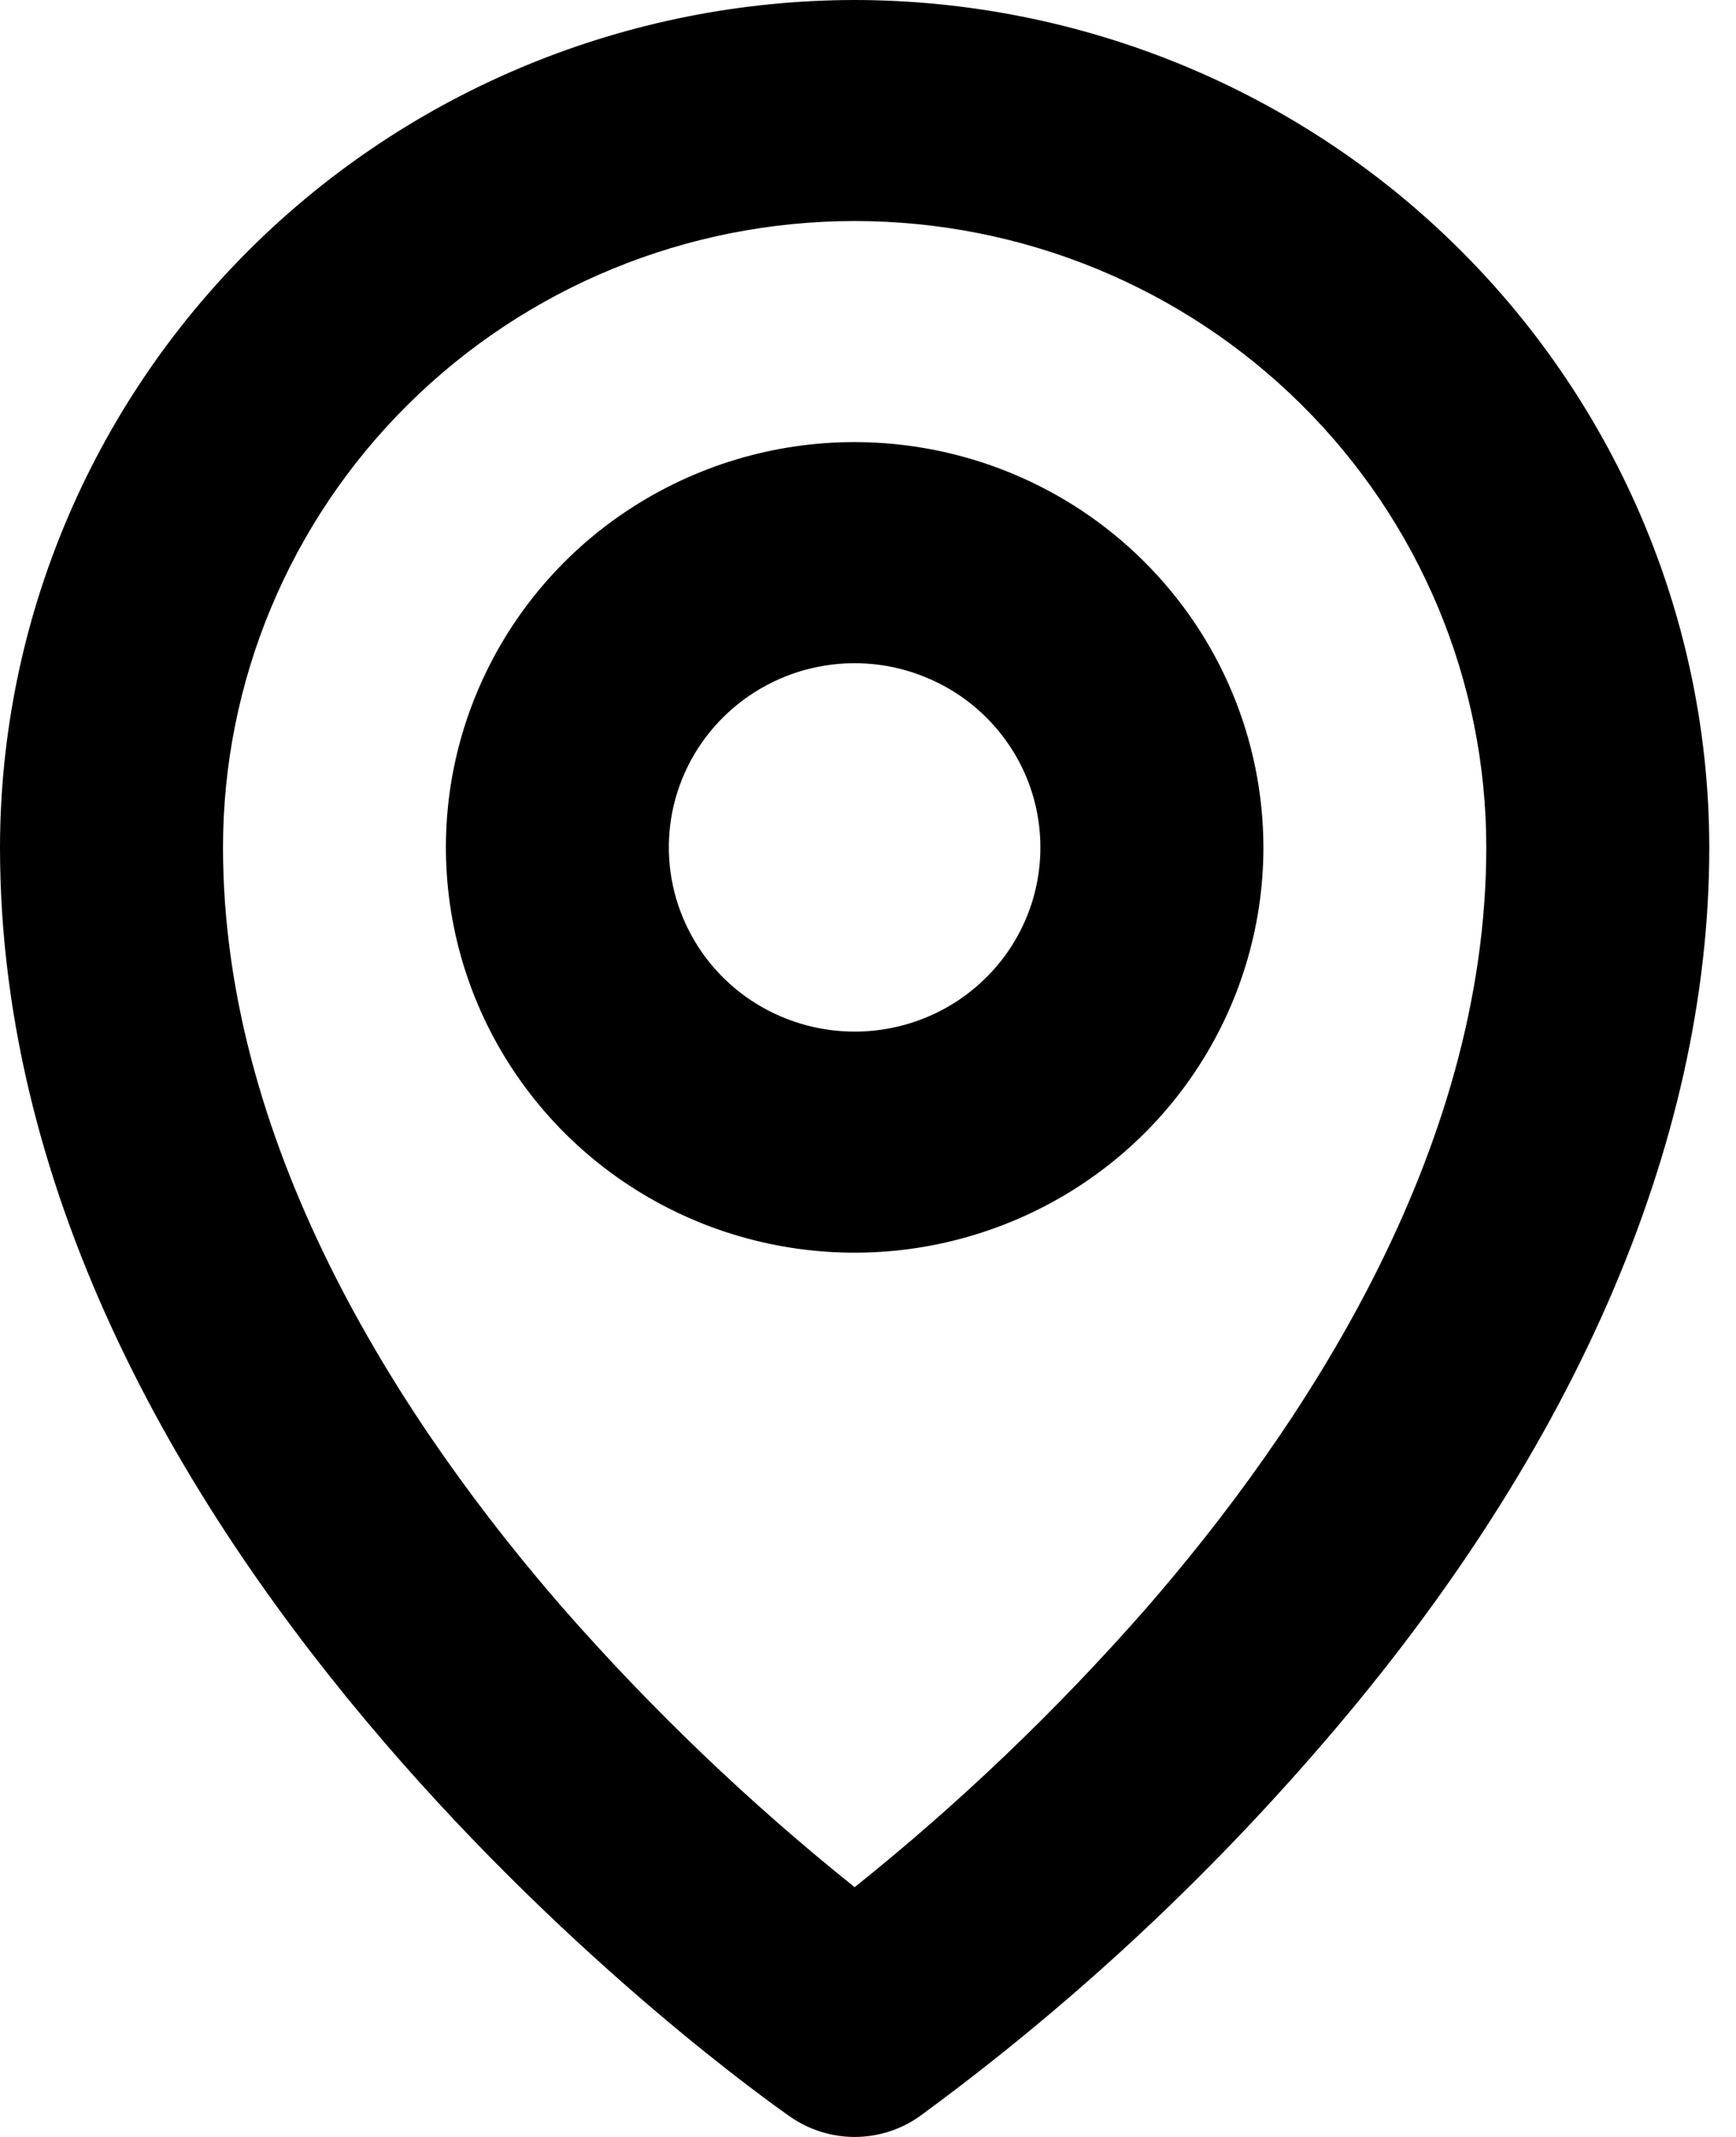 <svg xmlns="http://www.w3.org/2000/svg" width="13" height="16" viewBox="0 0 13 16" fill="none">
    <path d="M6.4 3.31C5.795 3.31 5.203 3.488 4.699 3.822C4.196 4.155 3.804 4.629 3.572 5.184C3.34 5.738 3.28 6.348 3.398 6.937C3.516 7.526 3.808 8.066 4.236 8.491C4.664 8.915 5.209 9.204 5.803 9.321C6.397 9.438 7.012 9.378 7.571 9.148C8.131 8.919 8.609 8.53 8.945 8.031C9.281 7.532 9.461 6.945 9.461 6.345C9.46 5.54 9.137 4.769 8.563 4.2C7.99 3.631 7.212 3.311 6.4 3.31ZM6.4 7.724C6.125 7.724 5.856 7.643 5.627 7.492C5.398 7.34 5.22 7.125 5.115 6.873C5.009 6.621 4.982 6.343 5.035 6.076C5.089 5.808 5.222 5.562 5.416 5.37C5.611 5.177 5.859 5.045 6.129 4.992C6.398 4.939 6.678 4.966 6.932 5.071C7.187 5.175 7.404 5.352 7.557 5.579C7.71 5.805 7.791 6.072 7.791 6.345C7.791 6.711 7.645 7.062 7.384 7.32C7.123 7.579 6.769 7.724 6.4 7.724ZM6.4 0C4.703 0.002 3.076 0.671 1.877 1.86C0.677 3.05 0.002 4.663 0 6.345C0 11.68 5.679 15.683 5.921 15.851C6.062 15.948 6.229 16 6.4 16C6.571 16 6.738 15.948 6.879 15.851C7.954 15.065 8.938 14.162 9.813 13.161C11.767 10.936 12.8 8.577 12.8 6.345C12.798 4.663 12.123 3.05 10.923 1.86C9.724 0.671 8.097 0.002 6.4 0ZM8.577 12.049C7.914 12.804 7.186 13.501 6.4 14.13C5.614 13.501 4.886 12.804 4.223 12.049C3.061 10.715 1.67 8.642 1.67 6.345C1.67 5.101 2.168 3.908 3.055 3.029C3.942 2.149 5.145 1.655 6.4 1.655C7.655 1.655 8.858 2.149 9.745 3.029C10.632 3.908 11.13 5.101 11.13 6.345C11.13 8.642 9.739 10.715 8.577 12.049Z"
          fill="#333333" style="fill:#333333;fill:color(display-p3 0.2 0.2 0.2);fill-opacity:1;"/>
</svg>
